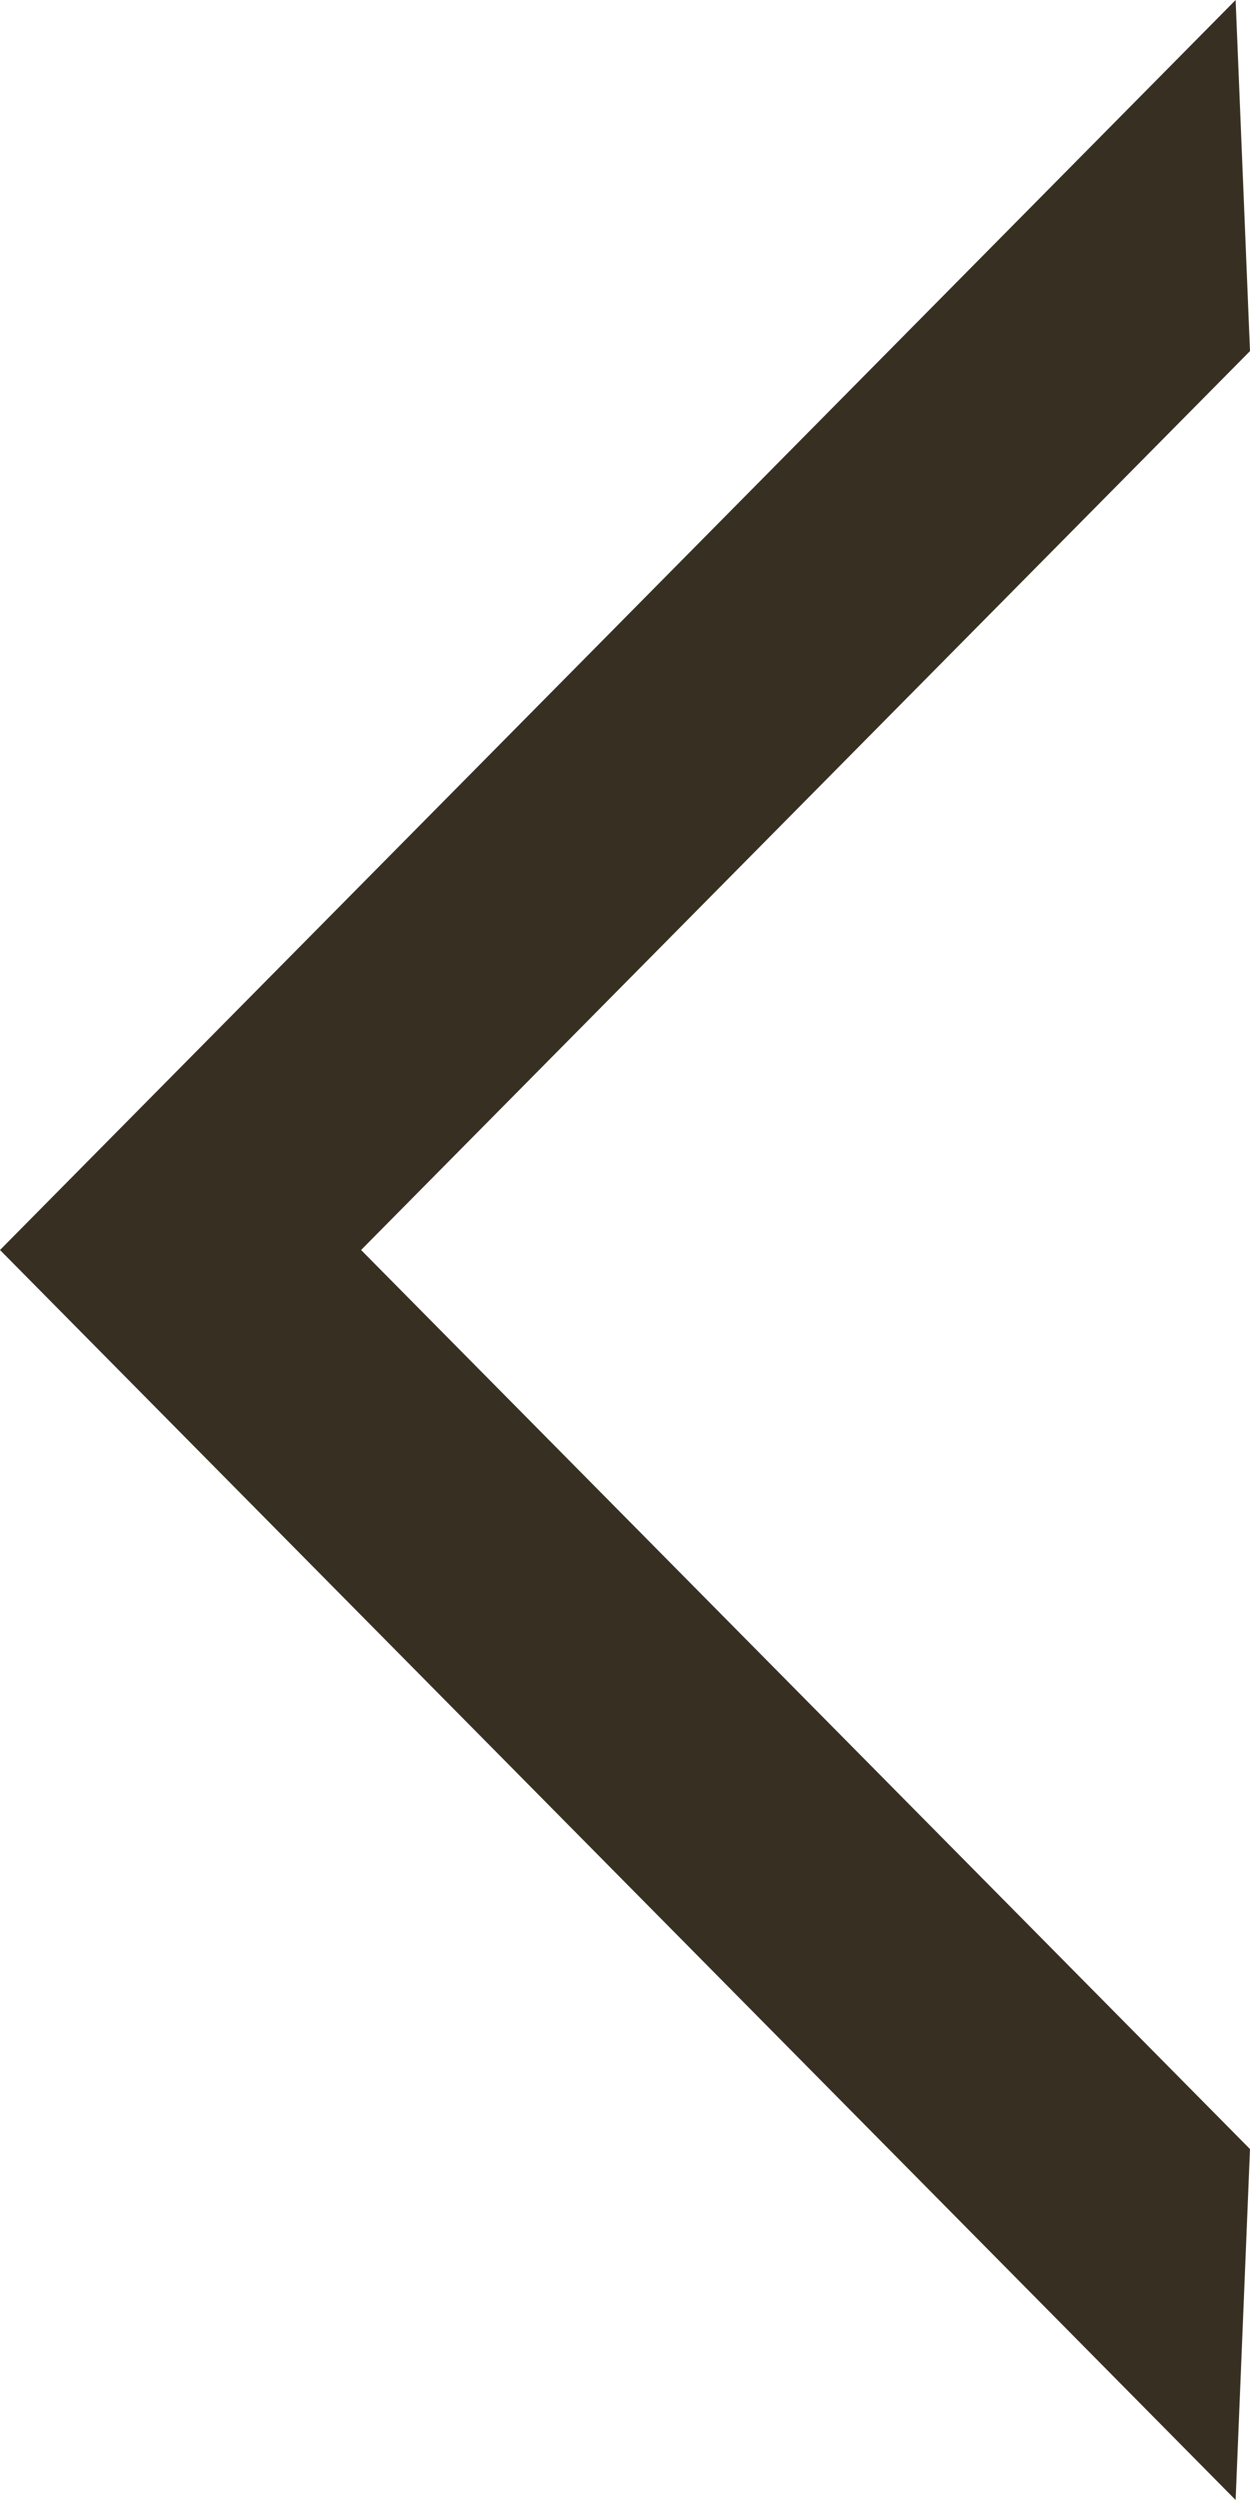 <svg xmlns="http://www.w3.org/2000/svg" width="8" height="16" viewBox="0 0 8 16">
  <defs>
    <style>
      .cls-1 {
        fill: #373022;
        fill-rule: evenodd;
      }
    </style>
  </defs>
  <path id="awwor" class="cls-1" d="M7.908,0L8,2.247,2.311,8,8,13.754,7.908,16,0,8Z"/>
</svg>
